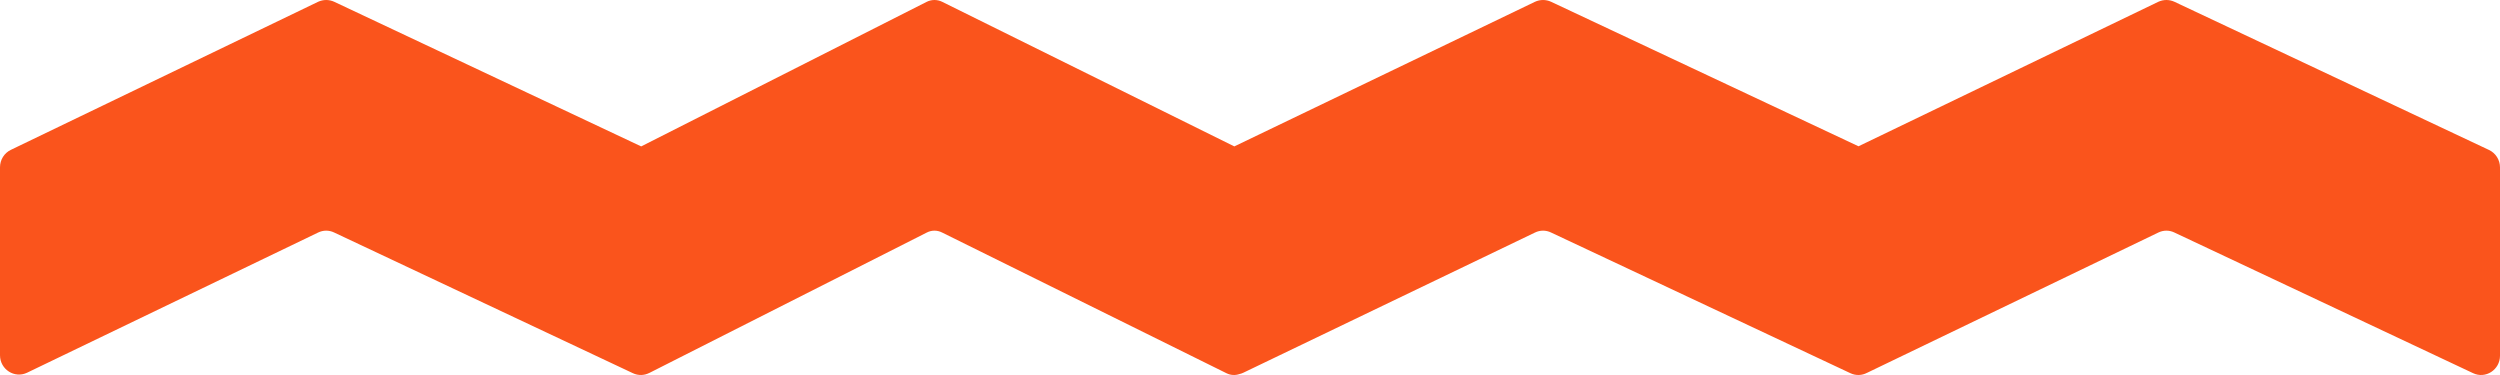 <svg width="80" height="12" viewBox="0 0 80 12" fill="none" xmlns="http://www.w3.org/2000/svg">
<path id="Union" d="M0.348 4.795L10.18 0.057C10.344 -0.019 10.532 -0.019 10.695 0.057L20.518 4.685L29.658 0.057C29.813 -0.019 29.992 -0.019 30.148 0.057L39.498 4.685L49.12 0.057C49.283 -0.019 49.472 -0.019 49.635 0.057L59.472 4.681L69.067 0.057C69.231 -0.019 69.419 -0.019 69.582 0.057L79.649 4.799C79.862 4.9 80 5.117 80 5.358V11.382C80 11.833 79.539 12.133 79.138 11.941L69.582 7.441C69.419 7.361 69.231 7.361 69.067 7.441L59.753 11.927C59.749 11.929 59.745 11.931 59.741 11.932C59.584 12.014 59.391 12.027 59.21 11.941L49.635 7.441C49.472 7.361 49.283 7.361 49.12 7.441L39.787 11.927C39.744 11.947 39.702 11.962 39.658 11.971C39.528 12.015 39.382 12.011 39.243 11.941L30.148 7.441C29.992 7.361 29.813 7.361 29.658 7.441L20.793 11.927C20.787 11.93 20.781 11.933 20.775 11.935C20.619 12.014 20.429 12.026 20.25 11.941L10.695 7.441C10.532 7.361 10.344 7.361 10.18 7.441L0.866 11.927C0.465 12.118 0 11.822 0 11.367V5.355C0 5.113 0.135 4.897 0.348 4.795Z" fill="#FA541C"/>
</svg>
